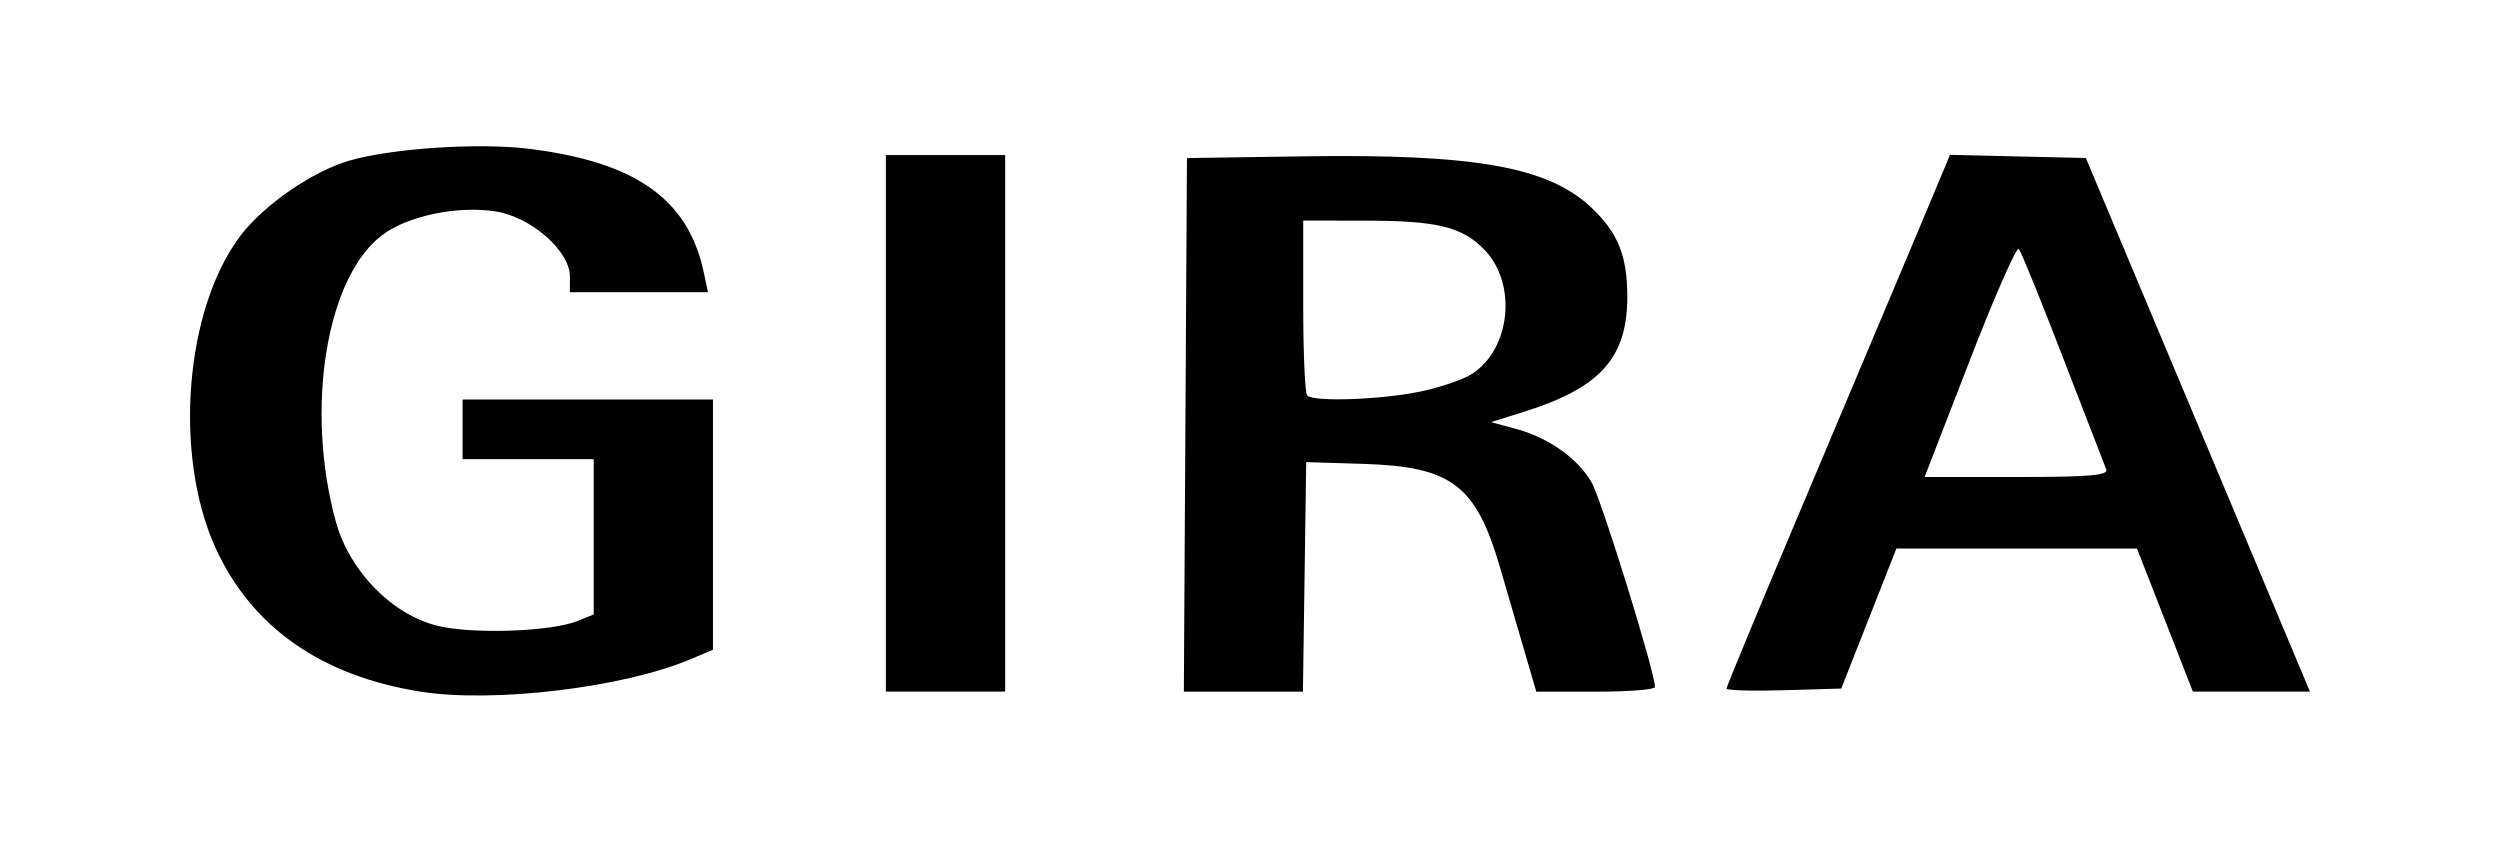<?xml version="1.0" encoding="UTF-8" standalone="no"?>
<!-- Created with Inkscape (http://www.inkscape.org/) -->
<svg xmlns:dc="http://purl.org/dc/elements/1.1/" xmlns:cc="http://creativecommons.org/ns#" xmlns:rdf="http://www.w3.org/1999/02/22-rdf-syntax-ns#" xmlns:svg="http://www.w3.org/2000/svg" xmlns="http://www.w3.org/2000/svg" xmlns:sodipodi="http://sodipodi.sourceforge.net/DTD/sodipodi-0.dtd" xmlns:inkscape="http://www.inkscape.org/namespaces/inkscape" width="196" height="66" viewBox="0 0 51.858 17.463" version="1.1" id="svg4616" inkscape:version="0.92.4 (5da689c313, 2019-01-14)" sodipodi:docname="gira.svg">
  <defs id="defs4610"></defs>
  <g inkscape:label="Layer 1" inkscape:groupmode="layer" id="layer1" transform="translate(77.183,81.143)">
    <path style="fill:#000000;stroke-width:0.124" d="m -68.465,-66.796 c -2.056,-0.327 -3.498,-1.339 -4.246,-2.977 -0.88,-1.93 -0.638,-4.963 0.518,-6.484 0.485,-0.638 1.491,-1.331 2.253,-1.553 0.886,-0.258 2.688,-0.376 3.74,-0.245 2.211,0.276 3.296,1.046 3.617,2.571 l 0.085,0.402 h -1.432 -1.432 v -0.324 c 0,-0.535 -0.81,-1.242 -1.551,-1.353 -0.797,-0.12 -1.827,0.098 -2.35,0.498 -1.158,0.883 -1.595,3.606 -0.954,5.941 0.282,1.027 1.17,1.933 2.119,2.161 0.728,0.175 2.344,0.118 2.89,-0.101 l 0.34,-0.137 v -1.611 -1.611 h -1.36 -1.36 v -0.618 -0.618 h 2.597 2.597 v 2.595 2.595 l -0.464,0.196 c -1.395,0.591 -4.09,0.914 -5.608,0.673 z m 9.658,-5.565 v -5.565 h 1.237 1.237 v 5.565 5.565 h -1.237 -1.237 z m 6.213,0.031 0.032,-5.534 2.412,-0.036 c 3.564,-0.053 5.083,0.217 5.978,1.064 0.55,0.52 0.743,0.996 0.745,1.837 0.003,1.277 -0.556,1.901 -2.147,2.399 l -0.68,0.213 0.507,0.137 c 0.684,0.185 1.284,0.607 1.578,1.111 0.203,0.347 1.316,3.94 1.316,4.248 0,0.053 -0.554,0.096 -1.231,0.096 h -1.231 l -0.253,-0.866 c -0.139,-0.476 -0.364,-1.247 -0.5,-1.713 -0.499,-1.71 -1.003,-2.091 -2.845,-2.147 l -1.175,-0.036 -0.034,2.381 -0.034,2.381 h -1.235 -1.235 z m 4.871,-0.69 c 0.417,-0.087 0.903,-0.254 1.08,-0.37 0.796,-0.522 0.931,-1.862 0.259,-2.565 -0.465,-0.485 -0.977,-0.61 -2.498,-0.611 l -1.268,-6.9e-4 v 1.773 c 0,0.975 0.037,1.81 0.082,1.855 0.137,0.137 1.536,0.088 2.345,-0.082 z m 6.353,6.162 c 0,-0.039 0.699,-1.724 1.553,-3.746 0.854,-2.021 1.898,-4.497 2.319,-5.501 l 0.765,-1.826 1.409,0.033 1.409,0.033 1.844,4.39 c 1.014,2.415 2.06,4.905 2.324,5.534 l 0.48,1.144 h -1.214 -1.214 l -0.58,-1.484 -0.58,-1.484 -2.495,6.43e-4 -2.495,6.49e-4 -0.572,1.452 -0.572,1.452 -1.19,0.035 c -0.655,0.019 -1.19,0.004 -1.19,-0.035 z m 7.879,-4.545 c -0.034,-0.085 -0.438,-1.129 -0.897,-2.319 -0.459,-1.19 -0.872,-2.207 -0.918,-2.259 -0.046,-0.052 -0.505,0.991 -1.019,2.319 l -0.935,2.414 h 1.916 c 1.483,0 1.902,-0.035 1.854,-0.155 z" id="path4535" inkscape:connector-curvature="0"></path>
  </g>
</svg>
